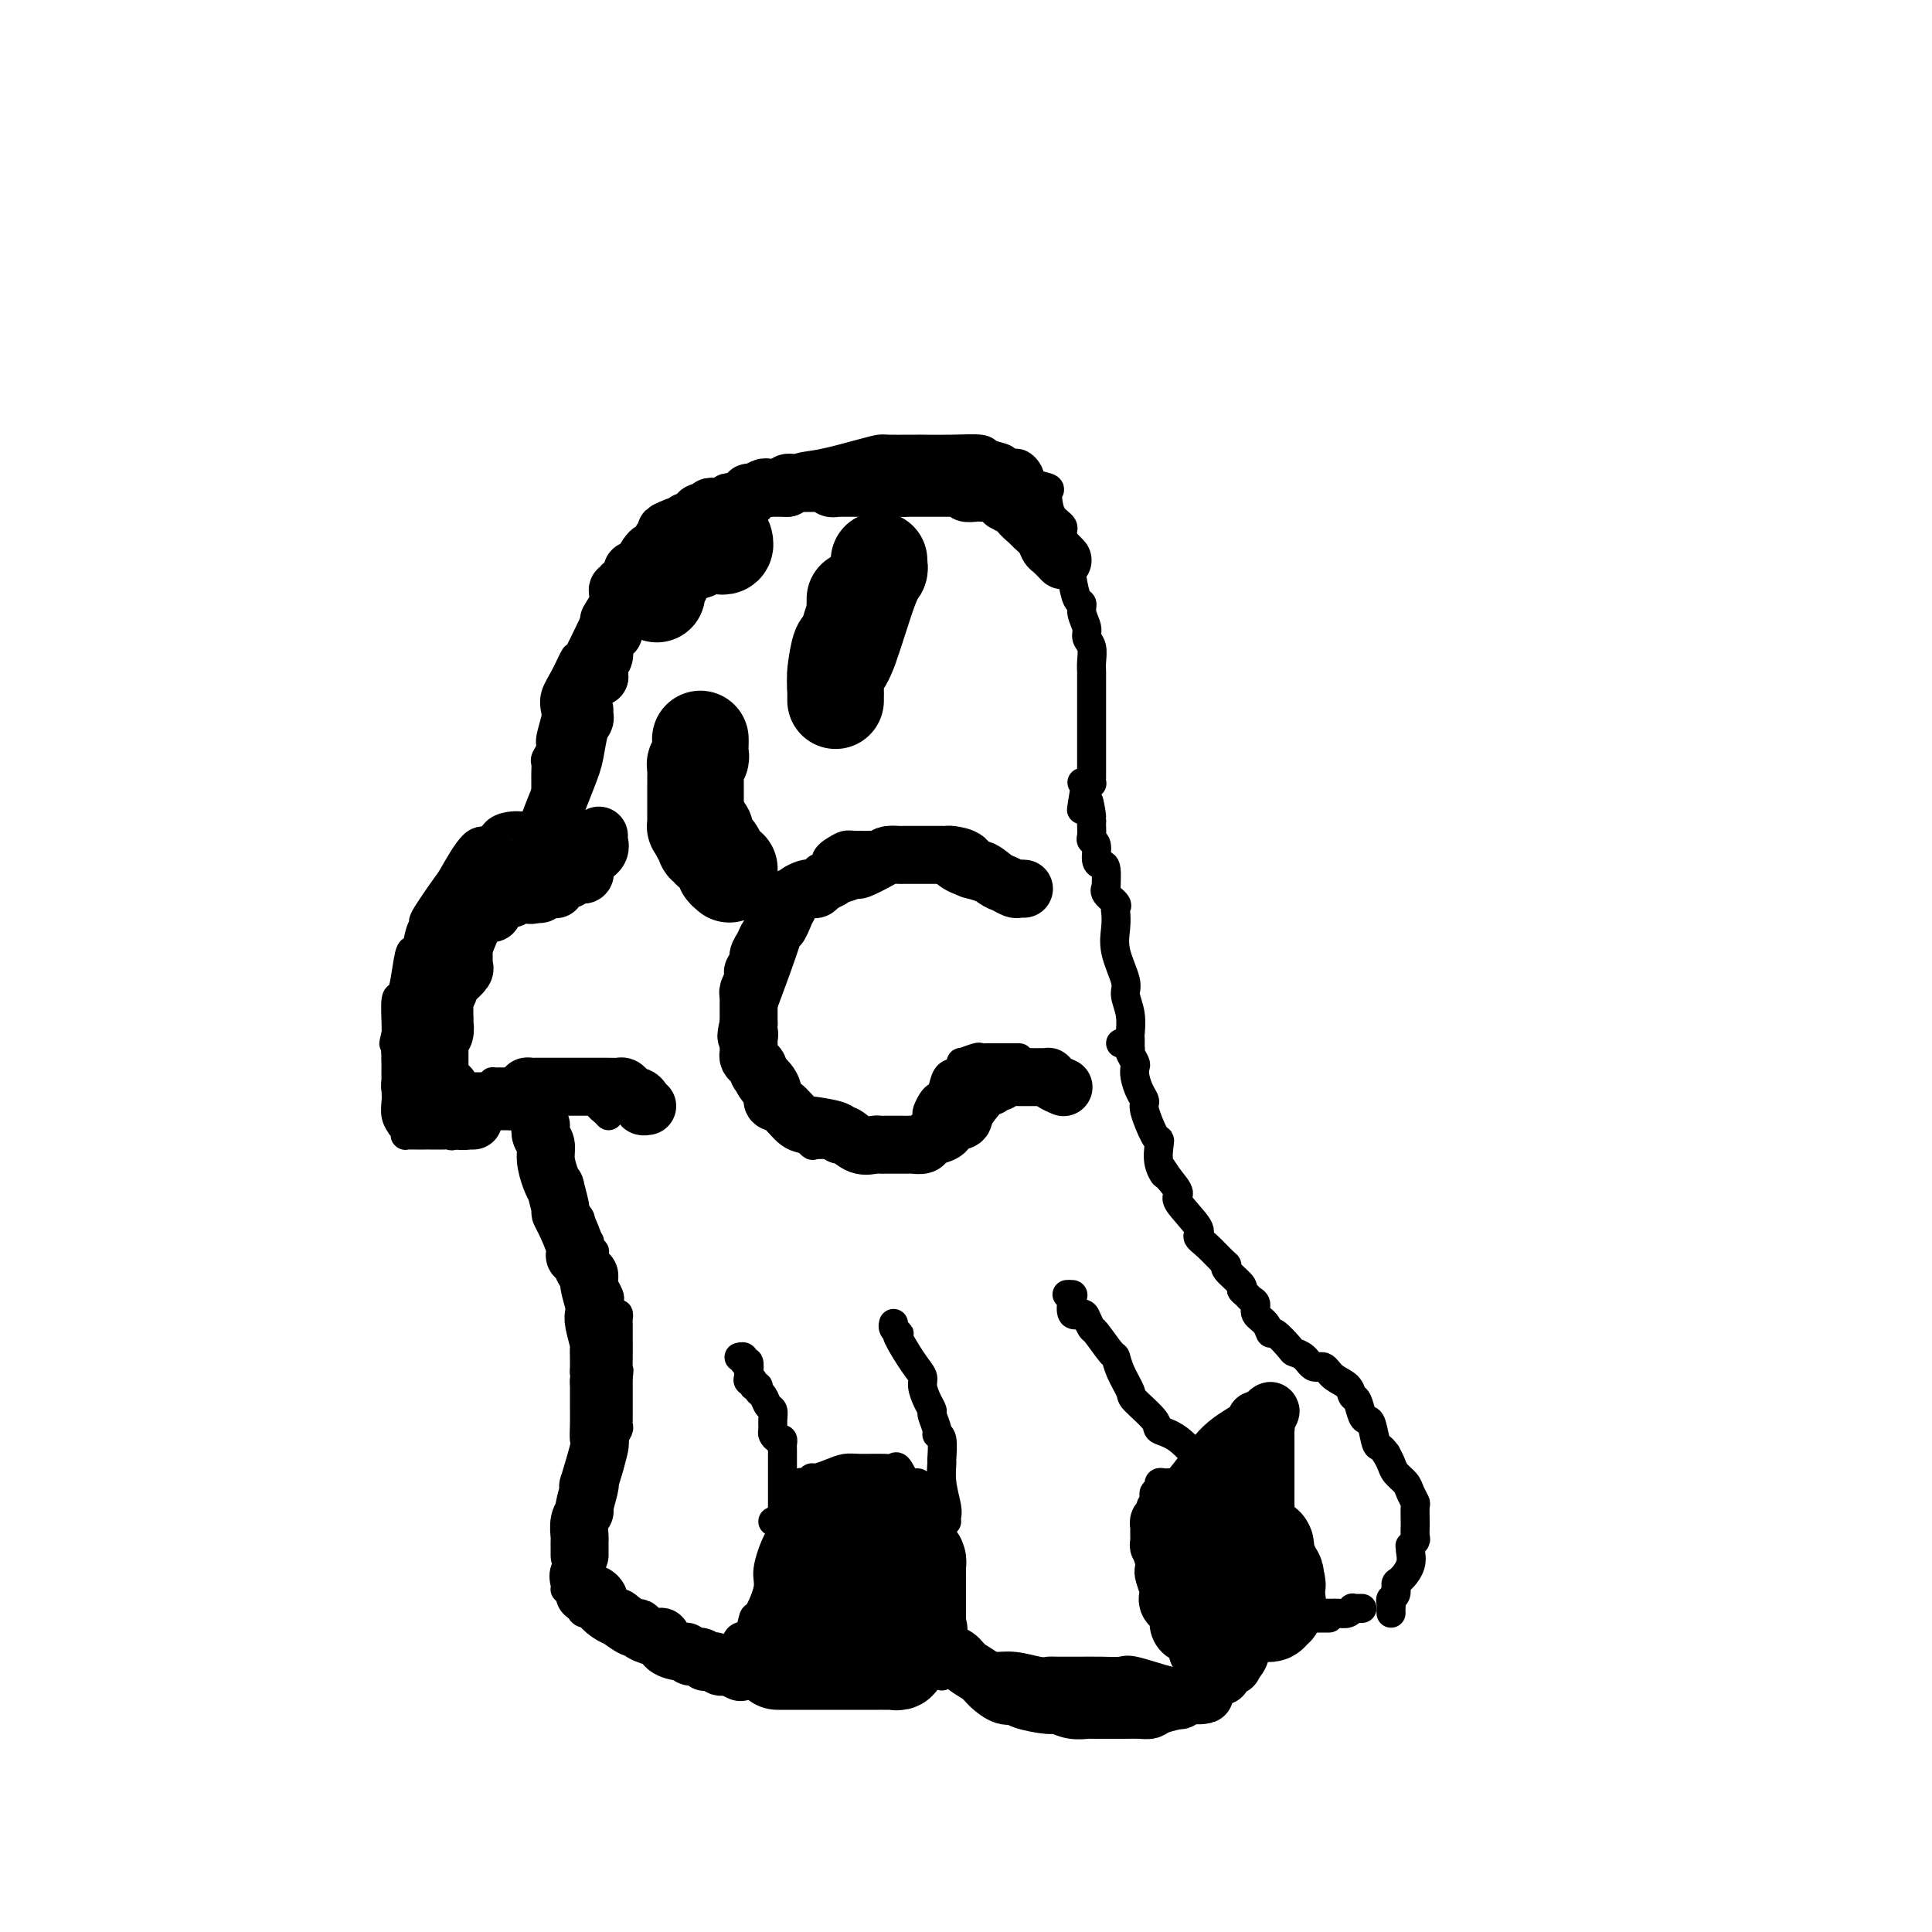 <svg viewBox='0 0 400 400' version='1.1' xmlns='http://www.w3.org/2000/svg' xmlns:xlink='http://www.w3.org/1999/xlink'><g fill='none' stroke='#000000' stroke-width='6' stroke-linecap='round' stroke-linejoin='round'><path d='M117,329c-0.018,0.046 -0.036,0.093 0,0c0.036,-0.093 0.127,-0.325 0,-1c-0.127,-0.675 -0.471,-1.792 0,-3c0.471,-1.208 1.759,-2.506 3,-5c1.241,-2.494 2.437,-6.182 3,-8c0.563,-1.818 0.495,-1.765 1,-3c0.505,-1.235 1.584,-3.759 2,-5c0.416,-1.241 0.168,-1.201 0,-1c-0.168,0.201 -0.255,0.563 0,0c0.255,-0.563 0.853,-2.050 1,-3c0.147,-0.950 -0.157,-1.364 0,-2c0.157,-0.636 0.774,-1.494 1,-2c0.226,-0.506 0.061,-0.660 0,-1c-0.061,-0.340 -0.016,-0.864 0,-1c0.016,-0.136 0.004,0.118 0,0c-0.004,-0.118 -0.001,-0.609 0,-1c0.001,-0.391 0.000,-0.682 0,-1c-0.000,-0.318 -0.000,-0.663 0,-1c0.000,-0.337 0.000,-0.668 0,-1c-0.000,-0.332 -0.000,-0.666 0,-1c0.000,-0.334 0.000,-0.667 0,-1c-0.000,-0.333 -0.000,-0.667 0,-1c0.000,-0.333 0.000,-0.667 0,-1c-0.000,-0.333 -0.000,-0.667 0,-1'/><path d='M128,285c0.309,-2.758 0.083,-0.154 0,0c-0.083,0.154 -0.022,-2.144 0,-4c0.022,-1.856 0.006,-3.270 0,-4c-0.006,-0.730 -0.001,-0.774 0,-1c0.001,-0.226 -0.003,-0.633 0,-1c0.003,-0.367 0.011,-0.693 0,-1c-0.011,-0.307 -0.042,-0.594 0,-1c0.042,-0.406 0.157,-0.932 0,-1c-0.157,-0.068 -0.585,0.322 -1,0c-0.415,-0.322 -0.815,-1.355 -1,-2c-0.185,-0.645 -0.153,-0.902 0,-1c0.153,-0.098 0.429,-0.037 0,-1c-0.429,-0.963 -1.563,-2.951 -2,-4c-0.437,-1.049 -0.176,-1.160 0,-1c0.176,0.160 0.268,0.589 0,0c-0.268,-0.589 -0.895,-2.197 -1,-3c-0.105,-0.803 0.312,-0.803 0,-1c-0.312,-0.197 -1.353,-0.592 -2,-1c-0.647,-0.408 -0.899,-0.831 -1,-1c-0.101,-0.169 -0.050,-0.085 0,0'/><path d='M124,171c0.187,-0.000 0.373,-0.000 0,0c-0.373,0.000 -1.306,0.000 -2,0c-0.694,-0.000 -1.148,-0.000 -2,0c-0.852,0.000 -2.101,0.000 -3,0c-0.899,-0.000 -1.447,-0.000 -2,0c-0.553,0.000 -1.111,0.002 -2,0c-0.889,-0.002 -2.111,-0.006 -3,0c-0.889,0.006 -1.447,0.024 -2,0c-0.553,-0.024 -1.101,-0.090 -2,0c-0.899,0.090 -2.150,0.338 -3,1c-0.850,0.662 -1.301,1.740 -2,2c-0.699,0.260 -1.647,-0.299 -3,1c-1.353,1.299 -3.112,4.456 -4,6c-0.888,1.544 -0.906,1.473 -2,3c-1.094,1.527 -3.263,4.650 -4,6c-0.737,1.350 -0.043,0.926 0,1c0.043,0.074 -0.566,0.644 -1,2c-0.434,1.356 -0.695,3.497 -1,4c-0.305,0.503 -0.656,-0.633 -1,0c-0.344,0.633 -0.681,3.034 -1,5c-0.319,1.966 -0.622,3.496 -1,4c-0.378,0.504 -0.833,-0.018 -1,1c-0.167,1.018 -0.048,3.577 0,5c0.048,1.423 0.024,1.712 0,2'/><path d='M82,214c-0.928,3.783 -0.249,1.240 0,1c0.249,-0.240 0.067,1.823 0,3c-0.067,1.177 -0.018,1.469 0,2c0.018,0.531 0.004,1.300 0,2c-0.004,0.700 0.003,1.330 0,2c-0.003,0.670 -0.016,1.380 0,2c0.016,0.620 0.061,1.150 0,2c-0.061,0.850 -0.226,2.021 0,3c0.226,0.979 0.844,1.765 1,2c0.156,0.235 -0.152,-0.081 0,0c0.152,0.081 0.762,0.557 1,1c0.238,0.443 0.105,0.851 0,1c-0.105,0.149 -0.182,0.040 0,0c0.182,-0.040 0.623,-0.011 1,0c0.377,0.011 0.692,0.003 1,0c0.308,-0.003 0.611,-0.001 1,0c0.389,0.001 0.864,0.000 1,0c0.136,-0.000 -0.065,-0.001 0,0c0.065,0.001 0.398,0.002 1,0c0.602,-0.002 1.475,-0.006 2,0c0.525,0.006 0.703,0.024 1,0c0.297,-0.024 0.712,-0.089 1,0c0.288,0.089 0.448,0.333 1,0c0.552,-0.333 1.495,-1.244 2,-2c0.505,-0.756 0.573,-1.359 1,-2c0.427,-0.641 1.214,-1.321 2,-2'/><path d='M99,229c0.724,-1.122 0.036,-0.928 0,-1c-0.036,-0.072 0.582,-0.412 1,-1c0.418,-0.588 0.636,-1.426 1,-2c0.364,-0.574 0.875,-0.886 1,-1c0.125,-0.114 -0.136,-0.031 0,0c0.136,0.031 0.670,0.008 1,0c0.330,-0.008 0.457,-0.002 1,0c0.543,0.002 1.501,0.001 2,0c0.499,-0.001 0.540,-0.000 1,0c0.460,0.000 1.341,0.000 2,0c0.659,-0.000 1.098,-0.000 2,0c0.902,0.000 2.269,-0.000 3,0c0.731,0.000 0.826,0.000 1,0c0.174,-0.000 0.428,-0.001 1,0c0.572,0.001 1.463,0.002 2,0c0.537,-0.002 0.721,-0.008 1,0c0.279,0.008 0.653,0.029 1,0c0.347,-0.029 0.667,-0.110 1,0c0.333,0.110 0.681,0.410 1,1c0.319,0.590 0.611,1.468 1,2c0.389,0.532 0.875,0.717 1,1c0.125,0.283 -0.111,0.663 0,1c0.111,0.337 0.568,0.629 1,1c0.432,0.371 0.838,0.820 1,1c0.162,0.180 0.081,0.090 0,0'/><path d='M110,227c-0.001,0.447 -0.001,0.893 0,1c0.001,0.107 0.004,-0.126 0,0c-0.004,0.126 -0.015,0.612 0,1c0.015,0.388 0.057,0.678 0,1c-0.057,0.322 -0.211,0.676 0,1c0.211,0.324 0.788,0.616 1,1c0.212,0.384 0.061,0.858 0,1c-0.061,0.142 -0.030,-0.049 0,0c0.030,0.049 0.060,0.338 0,1c-0.060,0.662 -0.208,1.697 0,2c0.208,0.303 0.774,-0.126 1,0c0.226,0.126 0.112,0.807 0,1c-0.112,0.193 -0.223,-0.101 0,0c0.223,0.101 0.781,0.599 1,1c0.219,0.401 0.101,0.706 0,1c-0.101,0.294 -0.184,0.575 0,1c0.184,0.425 0.636,0.992 1,1c0.364,0.008 0.641,-0.542 1,0c0.359,0.542 0.799,2.176 1,3c0.201,0.824 0.162,0.837 0,1c-0.162,0.163 -0.445,0.477 0,1c0.445,0.523 1.620,1.256 2,2c0.380,0.744 -0.034,1.498 0,2c0.034,0.502 0.517,0.751 1,1'/><path d='M119,251c1.331,3.952 0.160,1.834 0,1c-0.160,-0.834 0.693,-0.382 1,0c0.307,0.382 0.068,0.693 0,1c-0.068,0.307 0.033,0.608 0,1c-0.033,0.392 -0.201,0.875 0,1c0.201,0.125 0.772,-0.107 1,0c0.228,0.107 0.114,0.555 0,1c-0.114,0.445 -0.227,0.889 0,1c0.227,0.111 0.793,-0.111 1,0c0.207,0.111 0.056,0.555 0,1c-0.056,0.445 -0.015,0.893 0,1c0.015,0.107 0.004,-0.125 0,0c-0.004,0.125 -0.001,0.607 0,1c0.001,0.393 0.000,0.697 0,1c-0.000,0.303 -0.000,0.606 0,1c0.000,0.394 0.000,0.878 0,1c-0.000,0.122 -0.000,-0.117 0,0c0.000,0.117 0.000,0.590 0,1c-0.000,0.410 -0.000,0.756 0,1c0.000,0.244 0.000,0.385 0,1c-0.000,0.615 -0.000,1.704 0,2c0.000,0.296 0.000,-0.201 0,0c-0.000,0.201 -0.000,1.101 0,2'/><path d='M122,270c0.464,3.214 0.125,1.750 0,2c-0.125,0.250 -0.036,2.214 0,3c0.036,0.786 0.018,0.393 0,0'/><path d='M113,174c0.000,-0.190 0.000,-0.380 0,-1c-0.000,-0.620 -0.000,-1.671 0,-2c0.000,-0.329 0.000,0.065 0,0c-0.000,-0.065 -0.000,-0.590 0,-1c0.000,-0.410 0.000,-0.704 0,-1c-0.000,-0.296 -0.000,-0.594 0,-1c0.000,-0.406 0.000,-0.920 0,-1c-0.000,-0.080 -0.000,0.274 0,0c0.000,-0.274 0.000,-1.177 0,-2c-0.000,-0.823 -0.001,-1.568 0,-2c0.001,-0.432 0.004,-0.553 0,-1c-0.004,-0.447 -0.016,-1.220 0,-2c0.016,-0.780 0.061,-1.568 0,-2c-0.061,-0.432 -0.226,-0.510 0,-1c0.226,-0.490 0.844,-1.394 1,-2c0.156,-0.606 -0.149,-0.916 0,-2c0.149,-1.084 0.751,-2.944 1,-4c0.249,-1.056 0.144,-1.309 0,-2c-0.144,-0.691 -0.326,-1.822 0,-3c0.326,-1.178 1.161,-2.405 2,-4c0.839,-1.595 1.680,-3.560 2,-4c0.320,-0.440 0.117,0.645 1,-1c0.883,-1.645 2.853,-6.020 4,-8c1.147,-1.980 1.471,-1.566 2,-2c0.529,-0.434 1.265,-1.717 2,-3'/><path d='M128,122c2.962,-4.653 3.868,-5.284 5,-6c1.132,-0.716 2.490,-1.517 3,-2c0.510,-0.483 0.173,-0.649 2,-2c1.827,-1.351 5.818,-3.886 8,-5c2.182,-1.114 2.554,-0.808 3,-1c0.446,-0.192 0.965,-0.881 3,-2c2.035,-1.119 5.585,-2.668 8,-4c2.415,-1.332 3.695,-2.448 5,-3c1.305,-0.552 2.636,-0.540 5,-1c2.364,-0.460 5.762,-1.391 8,-2c2.238,-0.609 3.317,-0.895 4,-1c0.683,-0.105 0.970,-0.028 2,0c1.030,0.028 2.801,0.007 4,0c1.199,-0.007 1.825,0.001 2,0c0.175,-0.001 -0.100,-0.012 1,0c1.100,0.012 3.575,0.046 6,0c2.425,-0.046 4.799,-0.171 6,0c1.201,0.171 1.229,0.640 2,1c0.771,0.360 2.284,0.611 3,1c0.716,0.389 0.634,0.916 1,1c0.366,0.084 1.180,-0.276 2,0c0.820,0.276 1.645,1.189 2,2c0.355,0.811 0.240,1.519 1,2c0.760,0.481 2.394,0.734 3,1c0.606,0.266 0.185,0.545 0,1c-0.185,0.455 -0.135,1.086 0,2c0.135,0.914 0.356,2.111 1,3c0.644,0.889 1.712,1.470 2,2c0.288,0.530 -0.203,1.009 0,2c0.203,0.991 1.102,2.496 2,4'/><path d='M222,115c0.785,2.786 0.248,2.752 0,3c-0.248,0.248 -0.206,0.780 0,2c0.206,1.220 0.576,3.128 1,4c0.424,0.872 0.902,0.708 1,1c0.098,0.292 -0.184,1.040 0,2c0.184,0.960 0.834,2.131 1,3c0.166,0.869 -0.152,1.435 0,2c0.152,0.565 0.773,1.129 1,2c0.227,0.871 0.061,2.051 0,3c-0.061,0.949 -0.016,1.669 0,2c0.016,0.331 0.004,0.274 0,1c-0.004,0.726 -0.001,2.236 0,3c0.001,0.764 0.000,0.781 0,1c-0.000,0.219 -0.000,0.639 0,1c0.000,0.361 0.000,0.664 0,1c-0.000,0.336 -0.000,0.704 0,1c0.000,0.296 0.000,0.520 0,1c-0.000,0.480 -0.000,1.218 0,2c0.000,0.782 0.000,1.610 0,2c-0.000,0.390 -0.000,0.342 0,1c0.000,0.658 0.000,2.021 0,3c-0.000,0.979 -0.000,1.572 0,2c0.000,0.428 0.001,0.690 0,1c-0.001,0.310 -0.003,0.666 0,1c0.003,0.334 0.011,0.644 0,1c-0.011,0.356 -0.042,0.758 0,1c0.042,0.242 0.155,0.322 0,0c-0.155,-0.322 -0.580,-1.048 -1,0c-0.420,1.048 -0.834,3.871 -1,5c-0.166,1.129 -0.083,0.565 0,0'/><path d='M208,186c0.209,0.095 0.418,0.190 0,0c-0.418,-0.190 -1.463,-0.665 -2,-1c-0.537,-0.335 -0.566,-0.531 -2,-1c-1.434,-0.469 -4.271,-1.212 -6,-2c-1.729,-0.788 -2.348,-1.623 -3,-2c-0.652,-0.377 -1.337,-0.297 -3,-1c-1.663,-0.703 -4.304,-2.189 -6,-3c-1.696,-0.811 -2.446,-0.947 -3,-1c-0.554,-0.053 -0.913,-0.023 -2,0c-1.087,0.023 -2.902,0.039 -4,0c-1.098,-0.039 -1.478,-0.134 -2,0c-0.522,0.134 -1.186,0.497 -2,1c-0.814,0.503 -1.776,1.148 -2,2c-0.224,0.852 0.292,1.913 0,2c-0.292,0.087 -1.391,-0.800 -2,0c-0.609,0.800 -0.727,3.286 -1,4c-0.273,0.714 -0.700,-0.343 -1,0c-0.300,0.343 -0.472,2.087 -1,4c-0.528,1.913 -1.412,3.996 -2,5c-0.588,1.004 -0.879,0.929 -1,1c-0.121,0.071 -0.071,0.288 -1,3c-0.929,2.712 -2.837,7.918 -4,11c-1.163,3.082 -1.582,4.041 -2,5'/><path d='M156,213c-2.857,6.118 -1.498,2.913 -1,2c0.498,-0.913 0.135,0.464 0,2c-0.135,1.536 -0.043,3.229 0,4c0.043,0.771 0.038,0.621 0,1c-0.038,0.379 -0.110,1.288 0,2c0.110,0.712 0.400,1.228 1,2c0.600,0.772 1.508,1.799 2,2c0.492,0.201 0.568,-0.424 1,0c0.432,0.424 1.219,1.897 2,3c0.781,1.103 1.554,1.837 2,2c0.446,0.163 0.563,-0.243 1,0c0.437,0.243 1.192,1.137 2,2c0.808,0.863 1.669,1.695 2,2c0.331,0.305 0.133,0.081 1,0c0.867,-0.081 2.799,-0.021 4,0c1.201,0.021 1.671,0.004 2,0c0.329,-0.004 0.516,0.007 2,0c1.484,-0.007 4.265,-0.030 6,0c1.735,0.030 2.426,0.114 3,0c0.574,-0.114 1.033,-0.426 2,-1c0.967,-0.574 2.441,-1.411 3,-2c0.559,-0.589 0.201,-0.930 0,-1c-0.201,-0.070 -0.247,0.132 0,0c0.247,-0.132 0.787,-0.599 1,-1c0.213,-0.401 0.099,-0.735 0,-1c-0.099,-0.265 -0.182,-0.460 0,-1c0.182,-0.540 0.629,-1.427 1,-2c0.371,-0.573 0.666,-0.834 1,-1c0.334,-0.166 0.705,-0.237 1,-1c0.295,-0.763 0.513,-2.218 1,-3c0.487,-0.782 1.244,-0.891 2,-1'/><path d='M198,222c1.914,-2.713 0.698,-1.995 1,-2c0.302,-0.005 2.121,-0.733 3,-1c0.879,-0.267 0.818,-0.071 1,0c0.182,0.071 0.607,0.019 1,0c0.393,-0.019 0.753,-0.005 1,0c0.247,0.005 0.382,0.001 1,0c0.618,-0.001 1.721,-0.000 2,0c0.279,0.000 -0.265,0.000 0,0c0.265,-0.000 1.341,-0.000 2,0c0.659,0.000 0.903,0.000 1,0c0.097,-0.000 0.049,-0.000 0,0'/><path d='M120,333c0.242,0.468 0.483,0.936 1,1c0.517,0.064 1.309,-0.276 2,0c0.691,0.276 1.281,1.169 3,2c1.719,0.831 4.568,1.599 6,2c1.432,0.401 1.448,0.433 3,1c1.552,0.567 4.639,1.669 6,2c1.361,0.331 0.995,-0.107 1,0c0.005,0.107 0.383,0.761 1,1c0.617,0.239 1.475,0.064 2,0c0.525,-0.064 0.718,-0.017 1,0c0.282,0.017 0.653,0.005 1,0c0.347,-0.005 0.671,-0.003 1,0c0.329,0.003 0.665,0.008 1,0c0.335,-0.008 0.671,-0.027 1,0c0.329,0.027 0.652,0.101 1,0c0.348,-0.101 0.722,-0.377 1,-1c0.278,-0.623 0.461,-1.595 1,-2c0.539,-0.405 1.435,-0.244 2,-1c0.565,-0.756 0.798,-2.429 1,-3c0.202,-0.571 0.373,-0.040 1,-1c0.627,-0.960 1.709,-3.412 2,-5c0.291,-1.588 -0.211,-2.312 0,-4c0.211,-1.688 1.134,-4.339 2,-6c0.866,-1.661 1.676,-2.332 2,-3c0.324,-0.668 0.162,-1.334 0,-2'/><path d='M163,314c2.035,-4.559 1.123,-1.958 1,-2c-0.123,-0.042 0.543,-2.729 1,-4c0.457,-1.271 0.706,-1.128 1,-1c0.294,0.128 0.635,0.241 1,0c0.365,-0.241 0.756,-0.835 1,-1c0.244,-0.165 0.341,0.099 1,0c0.659,-0.099 1.878,-0.562 3,-1c1.122,-0.438 2.145,-0.853 3,-1c0.855,-0.147 1.541,-0.028 3,0c1.459,0.028 3.690,-0.036 5,0c1.310,0.036 1.699,0.172 2,0c0.301,-0.172 0.515,-0.652 1,0c0.485,0.652 1.241,2.436 2,3c0.759,0.564 1.522,-0.091 2,0c0.478,0.091 0.670,0.929 1,2c0.330,1.071 0.796,2.375 1,3c0.204,0.625 0.146,0.571 0,1c-0.146,0.429 -0.379,1.340 0,2c0.379,0.660 1.369,1.069 2,2c0.631,0.931 0.901,2.384 1,3c0.099,0.616 0.027,0.396 0,2c-0.027,1.604 -0.007,5.032 0,7c0.007,1.968 0.002,2.475 0,3c-0.002,0.525 -0.001,1.066 0,2c0.001,0.934 0.001,2.260 0,3c-0.001,0.740 -0.002,0.895 0,1c0.002,0.105 0.006,0.161 0,1c-0.006,0.839 -0.022,2.462 0,3c0.022,0.538 0.083,-0.009 0,0c-0.083,0.009 -0.309,0.574 1,1c1.309,0.426 4.155,0.713 7,1'/><path d='M203,344c1.749,0.552 2.121,0.933 3,1c0.879,0.067 2.267,-0.178 4,0c1.733,0.178 3.813,0.780 5,1c1.187,0.220 1.482,0.059 2,0c0.518,-0.059 1.259,-0.015 2,0c0.741,0.015 1.482,0.002 2,0c0.518,-0.002 0.815,0.007 2,0c1.185,-0.007 3.260,-0.030 5,0c1.740,0.030 3.145,0.113 4,0c0.855,-0.113 1.160,-0.423 3,0c1.840,0.423 5.214,1.577 7,2c1.786,0.423 1.984,0.114 2,0c0.016,-0.114 -0.150,-0.034 0,0c0.150,0.034 0.614,0.022 1,0c0.386,-0.022 0.692,-0.055 1,0c0.308,0.055 0.618,0.197 1,0c0.382,-0.197 0.834,-0.733 1,-1c0.166,-0.267 0.044,-0.264 0,-1c-0.044,-0.736 -0.009,-2.212 0,-3c0.009,-0.788 -0.008,-0.889 0,-1c0.008,-0.111 0.040,-0.230 0,-1c-0.040,-0.770 -0.153,-2.189 0,-3c0.153,-0.811 0.571,-1.015 0,-2c-0.571,-0.985 -2.133,-2.750 -3,-4c-0.867,-1.250 -1.041,-1.983 -1,-3c0.041,-1.017 0.295,-2.317 0,-3c-0.295,-0.683 -1.141,-0.750 -2,-2c-0.859,-1.250 -1.731,-3.683 -2,-5c-0.269,-1.317 0.066,-1.519 0,-2c-0.066,-0.481 -0.533,-1.240 -1,-2'/><path d='M239,315c-1.393,-5.356 -0.374,-2.744 0,-2c0.374,0.744 0.104,-0.378 0,-1c-0.104,-0.622 -0.043,-0.745 0,-1c0.043,-0.255 0.067,-0.643 0,-1c-0.067,-0.357 -0.225,-0.684 0,-1c0.225,-0.316 0.834,-0.621 1,-1c0.166,-0.379 -0.109,-0.834 0,-1c0.109,-0.166 0.603,-0.045 1,0c0.397,0.045 0.697,0.012 1,0c0.303,-0.012 0.610,-0.003 1,0c0.390,0.003 0.864,0.001 1,0c0.136,-0.001 -0.066,-0.002 0,0c0.066,0.002 0.401,0.006 1,0c0.599,-0.006 1.463,-0.024 3,0c1.537,0.024 3.746,0.088 5,0c1.254,-0.088 1.553,-0.328 2,0c0.447,0.328 1.042,1.222 2,2c0.958,0.778 2.280,1.438 3,2c0.720,0.562 0.837,1.027 1,1c0.163,-0.027 0.371,-0.545 1,0c0.629,0.545 1.678,2.154 2,3c0.322,0.846 -0.081,0.929 0,1c0.081,0.071 0.648,0.129 1,1c0.352,0.871 0.489,2.556 1,3c0.511,0.444 1.394,-0.354 2,0c0.606,0.354 0.933,1.860 1,3c0.067,1.140 -0.126,1.914 0,2c0.126,0.086 0.572,-0.515 1,0c0.428,0.515 0.836,2.147 1,3c0.164,0.853 0.082,0.926 0,1'/><path d='M271,329c1.050,3.011 0.175,3.539 0,4c-0.175,0.461 0.349,0.856 1,1c0.651,0.144 1.430,0.038 2,0c0.570,-0.038 0.930,-0.009 1,0c0.070,0.009 -0.149,-0.001 0,0c0.149,0.001 0.666,0.014 1,0c0.334,-0.014 0.485,-0.056 1,0c0.515,0.056 1.396,0.211 2,0c0.604,-0.211 0.933,-0.789 1,-1c0.067,-0.211 -0.126,-0.057 0,0c0.126,0.057 0.572,0.015 1,0c0.428,-0.015 0.836,-0.004 1,0c0.164,0.004 0.082,0.002 0,0'/><path d='M288,334c-0.008,-0.336 -0.017,-0.671 0,-1c0.017,-0.329 0.059,-0.650 0,-1c-0.059,-0.350 -0.218,-0.729 0,-1c0.218,-0.271 0.815,-0.433 1,-1c0.185,-0.567 -0.041,-1.539 0,-2c0.041,-0.461 0.350,-0.410 1,-1c0.650,-0.590 1.642,-1.822 2,-3c0.358,-1.178 0.082,-2.303 0,-3c-0.082,-0.697 0.031,-0.965 0,-1c-0.031,-0.035 -0.204,0.163 0,0c0.204,-0.163 0.787,-0.685 1,-1c0.213,-0.315 0.057,-0.421 0,-1c-0.057,-0.579 -0.014,-1.632 0,-2c0.014,-0.368 0.001,-0.052 0,0c-0.001,0.052 0.012,-0.160 0,-1c-0.012,-0.840 -0.048,-2.308 0,-3c0.048,-0.692 0.182,-0.608 0,-1c-0.182,-0.392 -0.679,-1.260 -1,-2c-0.321,-0.740 -0.468,-1.353 -1,-2c-0.532,-0.647 -1.451,-1.328 -2,-2c-0.549,-0.672 -0.728,-1.335 -1,-2c-0.272,-0.665 -0.636,-1.333 -1,-2'/><path d='M287,301c-1.333,-1.927 -1.667,-1.245 -2,-2c-0.333,-0.755 -0.667,-2.947 -1,-4c-0.333,-1.053 -0.665,-0.968 -1,-1c-0.335,-0.032 -0.674,-0.182 -1,-1c-0.326,-0.818 -0.640,-2.304 -1,-3c-0.360,-0.696 -0.768,-0.601 -1,-1c-0.232,-0.399 -0.288,-1.290 -1,-2c-0.712,-0.710 -2.079,-1.237 -3,-2c-0.921,-0.763 -1.397,-1.760 -2,-2c-0.603,-0.240 -1.335,0.278 -2,0c-0.665,-0.278 -1.264,-1.351 -2,-2c-0.736,-0.649 -1.611,-0.873 -2,-1c-0.389,-0.127 -0.294,-0.155 -1,-1c-0.706,-0.845 -2.213,-2.506 -3,-3c-0.787,-0.494 -0.855,0.180 -1,0c-0.145,-0.180 -0.367,-1.214 -1,-2c-0.633,-0.786 -1.677,-1.324 -2,-2c-0.323,-0.676 0.074,-1.488 0,-2c-0.074,-0.512 -0.620,-0.722 -1,-1c-0.380,-0.278 -0.595,-0.624 -1,-1c-0.405,-0.376 -1.000,-0.781 -1,-1c-0.000,-0.219 0.593,-0.250 0,-1c-0.593,-0.750 -2.374,-2.218 -3,-3c-0.626,-0.782 -0.097,-0.878 0,-1c0.097,-0.122 -0.238,-0.271 -1,-1c-0.762,-0.729 -1.950,-2.039 -3,-3c-1.050,-0.961 -1.961,-1.572 -2,-2c-0.039,-0.428 0.794,-0.671 0,-2c-0.794,-1.329 -3.214,-3.742 -4,-5c-0.786,-1.258 0.061,-1.359 0,-2c-0.061,-0.641 -1.031,-1.820 -2,-3'/><path d='M242,244c-2.951,-4.497 -1.328,-1.740 -1,-1c0.328,0.740 -0.638,-0.537 -1,-2c-0.362,-1.463 -0.121,-3.112 0,-4c0.121,-0.888 0.121,-1.013 0,-1c-0.121,0.013 -0.362,0.166 -1,-1c-0.638,-1.166 -1.674,-3.650 -2,-5c-0.326,-1.350 0.057,-1.565 0,-2c-0.057,-0.435 -0.555,-1.090 -1,-2c-0.445,-0.910 -0.836,-2.075 -1,-3c-0.164,-0.925 -0.099,-1.611 0,-2c0.099,-0.389 0.233,-0.483 0,-1c-0.233,-0.517 -0.833,-1.459 -1,-2c-0.167,-0.541 0.100,-0.681 0,-1c-0.100,-0.319 -0.565,-0.817 -1,-1c-0.435,-0.183 -0.838,-0.052 -1,0c-0.162,0.052 -0.081,0.026 0,0'/><path d='M234,218c0.001,-0.338 0.001,-0.677 0,-1c-0.001,-0.323 -0.005,-0.632 0,-1c0.005,-0.368 0.017,-0.795 0,-1c-0.017,-0.205 -0.065,-0.189 0,-1c0.065,-0.811 0.242,-2.450 0,-4c-0.242,-1.550 -0.902,-3.010 -1,-4c-0.098,-0.990 0.365,-1.508 0,-3c-0.365,-1.492 -1.560,-3.957 -2,-6c-0.440,-2.043 -0.125,-3.664 0,-5c0.125,-1.336 0.062,-2.387 0,-3c-0.062,-0.613 -0.122,-0.787 0,-1c0.122,-0.213 0.426,-0.463 0,-1c-0.426,-0.537 -1.581,-1.359 -2,-2c-0.419,-0.641 -0.102,-1.101 0,-1c0.102,0.101 -0.010,0.763 0,0c0.010,-0.763 0.143,-2.950 0,-4c-0.143,-1.050 -0.560,-0.963 -1,-1c-0.440,-0.037 -0.903,-0.199 -1,-1c-0.097,-0.801 0.170,-2.242 0,-3c-0.170,-0.758 -0.778,-0.832 -1,-1c-0.222,-0.168 -0.060,-0.430 0,-1c0.060,-0.570 0.017,-1.449 0,-2c-0.017,-0.551 -0.009,-0.776 0,-1'/><path d='M226,170c-1.177,-7.527 -0.119,-2.346 0,-1c0.119,1.346 -0.700,-1.145 -1,-2c-0.300,-0.855 -0.081,-0.074 0,0c0.081,0.074 0.023,-0.558 0,-1c-0.023,-0.442 -0.010,-0.693 0,-1c0.010,-0.307 0.016,-0.671 0,-1c-0.016,-0.329 -0.056,-0.624 0,-1c0.056,-0.376 0.207,-0.832 0,-1c-0.207,-0.168 -0.774,-0.048 -1,0c-0.226,0.048 -0.113,0.024 0,0'/><path d='M155,344c0.333,-0.425 0.667,-0.850 1,-1c0.333,-0.150 0.667,-0.026 1,0c0.333,0.026 0.667,-0.046 1,0c0.333,0.046 0.666,0.208 1,0c0.334,-0.208 0.670,-0.788 1,-1c0.330,-0.212 0.655,-0.057 1,0c0.345,0.057 0.709,0.015 1,0c0.291,-0.015 0.508,-0.004 2,0c1.492,0.004 4.260,0.001 6,0c1.740,-0.001 2.453,-0.000 3,0c0.547,0.000 0.928,0.000 2,0c1.072,-0.000 2.835,-0.000 4,0c1.165,0.000 1.730,0.000 2,0c0.270,-0.000 0.243,-0.000 1,0c0.757,0.000 2.297,0.000 3,0c0.703,-0.000 0.570,-0.001 1,0c0.430,0.001 1.425,0.002 2,0c0.575,-0.002 0.731,-0.009 1,0c0.269,0.009 0.649,0.033 1,0c0.351,-0.033 0.671,-0.124 1,0c0.329,0.124 0.665,0.464 1,1c0.335,0.536 0.667,1.268 1,2'/><path d='M193,345c0.475,0.419 0.663,-0.032 1,0c0.337,0.032 0.821,0.547 1,1c0.179,0.453 0.051,0.844 0,1c-0.051,0.156 -0.026,0.078 0,0'/><path d='M247,347c0.447,0.091 0.893,0.183 1,0c0.107,-0.183 -0.126,-0.640 0,-1c0.126,-0.360 0.612,-0.621 1,-1c0.388,-0.379 0.677,-0.875 1,-1c0.323,-0.125 0.681,0.121 1,0c0.319,-0.121 0.599,-0.610 1,-1c0.401,-0.390 0.924,-0.682 1,-1c0.076,-0.318 -0.293,-0.662 0,-1c0.293,-0.338 1.248,-0.669 2,-1c0.752,-0.331 1.300,-0.662 2,-1c0.700,-0.338 1.553,-0.683 2,-1c0.447,-0.317 0.488,-0.607 1,-1c0.512,-0.393 1.496,-0.890 2,-1c0.504,-0.110 0.527,0.167 1,0c0.473,-0.167 1.397,-0.777 2,-1c0.603,-0.223 0.887,-0.060 1,0c0.113,0.060 0.055,0.016 0,0c-0.055,-0.016 -0.106,-0.004 1,0c1.106,0.004 3.369,0.001 5,0c1.631,-0.001 2.632,-0.000 3,0c0.368,0.000 0.105,0.000 0,0c-0.105,-0.000 -0.053,-0.000 0,0'/><path d='M196,315c-0.031,-0.315 -0.061,-0.631 0,-1c0.061,-0.369 0.214,-0.793 0,-2c-0.214,-1.207 -0.793,-3.199 -1,-5c-0.207,-1.801 -0.040,-3.412 0,-4c0.040,-0.588 -0.046,-0.154 0,-1c0.046,-0.846 0.223,-2.971 0,-4c-0.223,-1.029 -0.847,-0.960 -1,-1c-0.153,-0.040 0.165,-0.188 0,-1c-0.165,-0.812 -0.814,-2.286 -1,-3c-0.186,-0.714 0.089,-0.667 0,-1c-0.089,-0.333 -0.543,-1.046 -1,-2c-0.457,-0.954 -0.918,-2.151 -1,-3c-0.082,-0.849 0.214,-1.351 0,-2c-0.214,-0.649 -0.937,-1.445 -2,-3c-1.063,-1.555 -2.467,-3.871 -3,-5c-0.533,-1.129 -0.195,-1.073 0,-1c0.195,0.073 0.248,0.164 0,0c-0.248,-0.164 -0.798,-0.583 -1,-1c-0.202,-0.417 -0.058,-0.834 0,-1c0.058,-0.166 0.029,-0.083 0,0'/><path d='M255,307c-0.362,0.194 -0.725,0.389 -1,0c-0.275,-0.389 -0.463,-1.361 -1,-2c-0.537,-0.639 -1.422,-0.946 -2,-1c-0.578,-0.054 -0.849,0.143 -2,-1c-1.151,-1.143 -3.182,-3.627 -5,-5c-1.818,-1.373 -3.422,-1.634 -4,-2c-0.578,-0.366 -0.130,-0.838 -1,-2c-0.870,-1.162 -3.057,-3.015 -4,-4c-0.943,-0.985 -0.641,-1.102 -1,-2c-0.359,-0.898 -1.377,-2.579 -2,-4c-0.623,-1.421 -0.850,-2.583 -1,-3c-0.150,-0.417 -0.224,-0.088 -1,-1c-0.776,-0.912 -2.254,-3.065 -3,-4c-0.746,-0.935 -0.760,-0.653 -1,-1c-0.240,-0.347 -0.704,-1.322 -1,-2c-0.296,-0.678 -0.423,-1.057 -1,-1c-0.577,0.057 -1.605,0.551 -2,0c-0.395,-0.551 -0.158,-2.148 0,-3c0.158,-0.852 0.238,-0.960 0,-1c-0.238,-0.040 -0.795,-0.011 -1,0c-0.205,0.011 -0.059,0.003 0,0c0.059,-0.003 0.029,-0.002 0,0'/><path d='M162,316c-0.000,-0.133 -0.000,-0.265 0,-1c0.000,-0.735 0.000,-2.071 0,-3c-0.000,-0.929 -0.000,-1.449 0,-2c0.000,-0.551 0.000,-1.131 0,-2c-0.000,-0.869 -0.000,-2.025 0,-3c0.000,-0.975 0.000,-1.767 0,-2c-0.000,-0.233 -0.000,0.092 0,0c0.000,-0.092 0.001,-0.603 0,-1c-0.001,-0.397 -0.003,-0.680 0,-1c0.003,-0.320 0.011,-0.677 0,-1c-0.011,-0.323 -0.041,-0.611 0,-1c0.041,-0.389 0.154,-0.881 0,-1c-0.154,-0.119 -0.576,0.133 -1,0c-0.424,-0.133 -0.849,-0.650 -1,-1c-0.151,-0.350 -0.029,-0.531 0,-1c0.029,-0.469 -0.035,-1.225 0,-2c0.035,-0.775 0.168,-1.570 0,-2c-0.168,-0.430 -0.636,-0.494 -1,-1c-0.364,-0.506 -0.623,-1.455 -1,-2c-0.377,-0.545 -0.871,-0.685 -1,-1c-0.129,-0.315 0.106,-0.804 0,-1c-0.106,-0.196 -0.553,-0.098 -1,0'/><path d='M156,287c-0.868,-2.094 -0.037,-1.330 0,-1c0.037,0.330 -0.721,0.224 -1,0c-0.279,-0.224 -0.079,-0.567 0,-1c0.079,-0.433 0.036,-0.957 0,-1c-0.036,-0.043 -0.066,0.395 0,0c0.066,-0.395 0.228,-1.622 0,-2c-0.228,-0.378 -0.845,0.095 -1,0c-0.155,-0.095 0.150,-0.756 0,-1c-0.150,-0.244 -0.757,-0.070 -1,0c-0.243,0.070 -0.121,0.035 0,0'/><path d='M160,315c1.413,-0.740 2.826,-1.479 4,-2c1.174,-0.521 2.108,-0.822 5,-2c2.892,-1.178 7.740,-3.231 10,-4c2.260,-0.769 1.931,-0.254 2,0c0.069,0.254 0.538,0.246 1,0c0.462,-0.246 0.919,-0.730 0,1c-0.919,1.730 -3.213,5.676 -5,8c-1.787,2.324 -3.068,3.028 -4,4c-0.932,0.972 -1.517,2.211 -3,4c-1.483,1.789 -3.865,4.126 -5,5c-1.135,0.874 -1.024,0.285 -1,0c0.024,-0.285 -0.038,-0.264 0,0c0.038,0.264 0.175,0.772 0,1c-0.175,0.228 -0.663,0.177 0,0c0.663,-0.177 2.475,-0.479 4,-1c1.525,-0.521 2.762,-1.260 4,-2'/><path d='M172,327c2.227,-1.021 4.293,-2.572 5,-3c0.707,-0.428 0.054,0.268 0,0c-0.054,-0.268 0.493,-1.502 1,-2c0.507,-0.498 0.976,-0.262 1,0c0.024,0.262 -0.397,0.550 -1,1c-0.603,0.450 -1.388,1.063 -3,2c-1.612,0.937 -4.050,2.198 -6,4c-1.950,1.802 -3.413,4.147 -5,6c-1.587,1.853 -3.300,3.216 -5,5c-1.700,1.784 -3.389,3.990 -4,5c-0.611,1.010 -0.144,0.824 0,1c0.144,0.176 -0.035,0.713 0,1c0.035,0.287 0.285,0.324 1,0c0.715,-0.324 1.894,-1.008 3,-2c1.106,-0.992 2.138,-2.293 3,-3c0.862,-0.707 1.556,-0.819 2,-1c0.444,-0.181 0.640,-0.430 2,-1c1.360,-0.570 3.885,-1.461 5,-2c1.115,-0.539 0.821,-0.727 1,-1c0.179,-0.273 0.832,-0.630 1,-1c0.168,-0.370 -0.147,-0.754 0,-1c0.147,-0.246 0.756,-0.356 1,0c0.244,0.356 0.122,1.178 0,2'/><path d='M174,337c2.937,-1.052 0.779,0.318 0,1c-0.779,0.682 -0.180,0.675 0,1c0.180,0.325 -0.060,0.983 0,1c0.060,0.017 0.422,-0.607 1,-1c0.578,-0.393 1.374,-0.554 2,-1c0.626,-0.446 1.082,-1.178 2,-2c0.918,-0.822 2.298,-1.736 3,-2c0.702,-0.264 0.728,0.121 1,0c0.272,-0.121 0.792,-0.749 1,-1c0.208,-0.251 0.104,-0.126 0,0'/></g>
<g fill='none' stroke='#000000' stroke-width='20' stroke-linecap='round' stroke-linejoin='round'><path d='M161,344c0.687,-0.000 1.375,-0.000 2,0c0.625,0.000 1.189,0.000 2,0c0.811,-0.000 1.870,-0.000 3,0c1.130,0.000 2.331,0.000 3,0c0.669,-0.000 0.807,-0.000 1,0c0.193,0.000 0.440,0.000 1,0c0.560,-0.000 1.431,-0.000 2,0c0.569,0.000 0.835,0.000 1,0c0.165,-0.000 0.229,-0.000 1,0c0.771,0.000 2.248,0.000 3,0c0.752,-0.000 0.779,-0.000 1,0c0.221,0.000 0.637,0.001 1,0c0.363,-0.001 0.672,-0.004 1,0c0.328,0.004 0.675,0.016 1,0c0.325,-0.016 0.627,-0.059 1,0c0.373,0.059 0.817,0.222 1,0c0.183,-0.222 0.105,-0.828 0,-1c-0.105,-0.172 -0.235,0.091 0,0c0.235,-0.091 0.837,-0.535 1,-1c0.163,-0.465 -0.111,-0.949 0,-1c0.111,-0.051 0.607,0.332 1,0c0.393,-0.332 0.684,-1.381 1,-2c0.316,-0.619 0.658,-0.810 1,-1'/><path d='M190,338c0.619,-0.880 0.166,-0.080 0,0c-0.166,0.080 -0.044,-0.559 0,-1c0.044,-0.441 0.012,-0.683 0,-1c-0.012,-0.317 -0.003,-0.708 0,-1c0.003,-0.292 0.001,-0.484 0,-1c-0.001,-0.516 -0.000,-1.357 0,-2c0.000,-0.643 -0.000,-1.089 0,-2c0.000,-0.911 0.001,-2.285 0,-3c-0.001,-0.715 -0.003,-0.769 0,-1c0.003,-0.231 0.011,-0.639 0,-1c-0.011,-0.361 -0.040,-0.675 0,-1c0.040,-0.325 0.151,-0.661 0,-1c-0.151,-0.339 -0.562,-0.681 -1,-1c-0.438,-0.319 -0.901,-0.615 -1,-1c-0.099,-0.385 0.166,-0.859 0,-1c-0.166,-0.141 -0.762,0.049 -1,0c-0.238,-0.049 -0.119,-0.339 0,-1c0.119,-0.661 0.239,-1.694 0,-2c-0.239,-0.306 -0.837,0.114 -1,0c-0.163,-0.114 0.110,-0.763 0,-1c-0.110,-0.237 -0.603,-0.064 -1,0c-0.397,0.064 -0.698,0.017 -1,0c-0.302,-0.017 -0.606,-0.005 -1,0c-0.394,0.005 -0.879,0.001 -1,0c-0.121,-0.001 0.122,-0.000 0,0c-0.122,0.000 -0.610,0.000 -1,0c-0.390,-0.000 -0.683,-0.000 -1,0c-0.317,0.000 -0.659,0.000 -1,0'/><path d='M179,316c-1.394,-0.154 -0.881,-0.037 -1,0c-0.119,0.037 -0.872,-0.004 -1,0c-0.128,0.004 0.369,0.054 0,0c-0.369,-0.054 -1.603,-0.211 -2,0c-0.397,0.211 0.045,0.792 0,1c-0.045,0.208 -0.576,0.045 -1,0c-0.424,-0.045 -0.741,0.029 -1,0c-0.259,-0.029 -0.461,-0.161 -1,0c-0.539,0.161 -1.416,0.616 -2,1c-0.584,0.384 -0.874,0.698 -1,1c-0.126,0.302 -0.086,0.592 0,1c0.086,0.408 0.219,0.934 0,1c-0.219,0.066 -0.791,-0.330 -1,0c-0.209,0.330 -0.056,1.384 0,2c0.056,0.616 0.015,0.795 0,1c-0.015,0.205 -0.004,0.436 0,1c0.004,0.564 0.001,1.461 0,2c-0.001,0.539 -0.000,0.722 0,1c0.000,0.278 -0.001,0.653 0,1c0.001,0.347 0.003,0.667 0,1c-0.003,0.333 -0.012,0.678 0,1c0.012,0.322 0.044,0.623 0,1c-0.044,0.377 -0.166,0.832 0,1c0.166,0.168 0.619,0.048 1,0c0.381,-0.048 0.691,-0.024 1,0'/><path d='M170,333c0.570,2.150 1.496,0.525 2,0c0.504,-0.525 0.586,0.052 1,0c0.414,-0.052 1.158,-0.732 2,-1c0.842,-0.268 1.781,-0.124 2,0c0.219,0.124 -0.281,0.229 0,0c0.281,-0.229 1.345,-0.792 2,-1c0.655,-0.208 0.901,-0.059 1,0c0.099,0.059 0.049,0.030 0,0'/><path d='M253,341c0.030,-0.338 0.061,-0.676 0,-1c-0.061,-0.324 -0.212,-0.635 0,-1c0.212,-0.365 0.789,-0.783 1,-1c0.211,-0.217 0.057,-0.234 0,-1c-0.057,-0.766 -0.015,-2.282 0,-3c0.015,-0.718 0.004,-0.639 0,-1c-0.004,-0.361 0.000,-1.161 0,-2c-0.000,-0.839 -0.004,-1.716 0,-2c0.004,-0.284 0.016,0.025 0,0c-0.016,-0.025 -0.061,-0.382 0,-1c0.061,-0.618 0.228,-1.496 0,-2c-0.228,-0.504 -0.850,-0.636 -1,-1c-0.150,-0.364 0.171,-0.962 0,-2c-0.171,-1.038 -0.834,-2.515 -1,-3c-0.166,-0.485 0.165,0.024 0,0c-0.165,-0.024 -0.828,-0.580 -1,-1c-0.172,-0.420 0.146,-0.704 0,-1c-0.146,-0.296 -0.756,-0.605 -1,-1c-0.244,-0.395 -0.122,-0.876 0,-1c0.122,-0.124 0.246,0.111 0,0c-0.246,-0.111 -0.860,-0.566 -1,-1c-0.140,-0.434 0.193,-0.848 0,-1c-0.193,-0.152 -0.912,-0.044 -1,0c-0.088,0.044 0.456,0.022 1,0'/><path d='M249,314c-0.363,-2.165 1.230,-0.577 2,0c0.770,0.577 0.717,0.144 1,0c0.283,-0.144 0.903,-0.000 1,0c0.097,0.000 -0.329,-0.144 0,0c0.329,0.144 1.412,0.577 2,1c0.588,0.423 0.682,0.836 1,1c0.318,0.164 0.859,0.080 1,0c0.141,-0.080 -0.117,-0.157 0,0c0.117,0.157 0.610,0.549 1,1c0.390,0.451 0.679,0.962 1,1c0.321,0.038 0.674,-0.397 1,0c0.326,0.397 0.623,1.626 1,2c0.377,0.374 0.832,-0.107 1,0c0.168,0.107 0.049,0.802 0,1c-0.049,0.198 -0.027,-0.101 0,0c0.027,0.101 0.060,0.600 0,1c-0.060,0.400 -0.213,0.700 0,1c0.213,0.300 0.793,0.602 1,1c0.207,0.398 0.042,0.894 0,1c-0.042,0.106 0.040,-0.178 0,0c-0.040,0.178 -0.203,0.817 0,1c0.203,0.183 0.772,-0.091 1,0c0.228,0.091 0.114,0.545 0,1'/><path d='M264,327c0.928,1.709 0.249,0.983 0,1c-0.249,0.017 -0.067,0.778 0,1c0.067,0.222 0.019,-0.094 0,0c-0.019,0.094 -0.009,0.599 0,1c0.009,0.401 0.018,0.700 0,1c-0.018,0.300 -0.061,0.602 0,1c0.061,0.398 0.227,0.891 0,1c-0.227,0.109 -0.845,-0.167 -1,0c-0.155,0.167 0.154,0.777 0,1c-0.154,0.223 -0.772,0.060 -1,0c-0.228,-0.060 -0.065,-0.017 0,0c0.065,0.017 0.033,0.009 0,0'/><path d='M182,116c-0.032,0.340 -0.064,0.681 0,1c0.064,0.319 0.224,0.617 0,1c-0.224,0.383 -0.830,0.852 -2,4c-1.170,3.148 -2.902,8.976 -4,12c-1.098,3.024 -1.562,3.245 -2,4c-0.438,0.755 -0.849,2.044 -1,3c-0.151,0.956 -0.040,1.577 0,2c0.040,0.423 0.011,0.646 0,1c-0.011,0.354 -0.003,0.839 0,1c0.003,0.161 0.001,-0.001 0,0c-0.001,0.001 -0.000,0.165 0,0c0.000,-0.165 0.000,-0.660 0,-1c-0.000,-0.340 -0.000,-0.526 0,-1c0.000,-0.474 0.000,-1.237 0,-2'/><path d='M173,141c-0.043,-0.612 -0.151,-0.641 0,-2c0.151,-1.359 0.563,-4.049 1,-5c0.437,-0.951 0.901,-0.165 1,0c0.099,0.165 -0.166,-0.292 0,-1c0.166,-0.708 0.762,-1.667 1,-2c0.238,-0.333 0.116,-0.039 0,0c-0.116,0.039 -0.227,-0.175 0,-1c0.227,-0.825 0.793,-2.260 1,-3c0.207,-0.740 0.055,-0.786 0,-1c-0.055,-0.214 -0.015,-0.596 0,-1c0.015,-0.404 0.004,-0.830 0,-1c-0.004,-0.170 -0.002,-0.085 0,0'/><path d='M145,153c0.008,0.220 0.016,0.439 0,1c-0.016,0.561 -0.057,1.463 0,2c0.057,0.537 0.211,0.708 0,1c-0.211,0.292 -0.789,0.704 -1,1c-0.211,0.296 -0.057,0.475 0,1c0.057,0.525 0.015,1.398 0,2c-0.015,0.602 -0.004,0.935 0,1c0.004,0.065 0.001,-0.137 0,0c-0.001,0.137 -0.000,0.614 0,1c0.000,0.386 0.000,0.681 0,1c-0.000,0.319 -0.000,0.663 0,1c0.000,0.337 -0.000,0.667 0,1c0.000,0.333 0.000,0.667 0,1c-0.000,0.333 -0.001,0.664 0,1c0.001,0.336 0.003,0.679 0,1c-0.003,0.321 -0.011,0.622 0,1c0.011,0.378 0.041,0.832 0,1c-0.041,0.168 -0.155,0.048 0,0c0.155,-0.048 0.577,-0.024 1,0'/><path d='M145,171c-0.061,3.028 -0.212,1.599 0,1c0.212,-0.599 0.788,-0.367 1,0c0.212,0.367 0.061,0.868 0,1c-0.061,0.132 -0.031,-0.104 0,0c0.031,0.104 0.064,0.548 0,1c-0.064,0.452 -0.225,0.913 0,1c0.225,0.087 0.834,-0.198 1,0c0.166,0.198 -0.113,0.879 0,1c0.113,0.121 0.618,-0.318 1,0c0.382,0.318 0.641,1.393 1,2c0.359,0.607 0.817,0.745 1,1c0.183,0.255 0.092,0.628 0,1'/><path d='M150,180c1.000,1.388 1.000,0.358 1,0c0.000,-0.358 0.000,-0.044 0,0c0.000,0.044 -0.000,-0.180 0,0c0.000,0.180 0.000,0.766 0,1c0.000,0.234 0.000,0.117 0,0'/><path d='M136,123c0.030,-0.334 0.060,-0.668 0,-1c-0.060,-0.332 -0.209,-0.662 0,-1c0.209,-0.338 0.776,-0.685 1,-1c0.224,-0.315 0.105,-0.600 0,-1c-0.105,-0.400 -0.196,-0.916 0,-1c0.196,-0.084 0.679,0.265 1,0c0.321,-0.265 0.481,-1.143 1,-2c0.519,-0.857 1.397,-1.693 2,-2c0.603,-0.307 0.931,-0.086 1,0c0.069,0.086 -0.123,0.037 0,0c0.123,-0.037 0.559,-0.063 1,0c0.441,0.063 0.888,0.213 1,0c0.112,-0.213 -0.111,-0.789 0,-1c0.111,-0.211 0.555,-0.057 1,0c0.445,0.057 0.893,0.015 1,0c0.107,-0.015 -0.125,-0.004 0,0c0.125,0.004 0.607,0.001 1,0c0.393,-0.001 0.696,-0.001 1,0'/><path d='M148,113c1.249,-0.171 0.871,-0.097 1,0c0.129,0.097 0.766,0.219 1,0c0.234,-0.219 0.067,-0.777 0,-1c-0.067,-0.223 -0.033,-0.112 0,0'/></g>
<g fill='none' stroke='#000000' stroke-width='12' stroke-linecap='round' stroke-linejoin='round'><path d='M220,116c-0.747,-0.778 -1.494,-1.555 -2,-2c-0.506,-0.445 -0.770,-0.556 -1,-1c-0.230,-0.444 -0.425,-1.219 -1,-2c-0.575,-0.781 -1.529,-1.567 -2,-2c-0.471,-0.433 -0.460,-0.512 -1,-1c-0.540,-0.488 -1.633,-1.384 -2,-2c-0.367,-0.616 -0.009,-0.952 0,-1c0.009,-0.048 -0.330,0.194 -1,0c-0.670,-0.194 -1.671,-0.822 -2,-1c-0.329,-0.178 0.014,0.096 0,0c-0.014,-0.096 -0.383,-0.562 -1,-1c-0.617,-0.438 -1.480,-0.848 -2,-1c-0.520,-0.152 -0.698,-0.044 -1,0c-0.302,0.044 -0.729,0.026 -1,0c-0.271,-0.026 -0.386,-0.060 -1,0c-0.614,0.060 -1.725,0.212 -2,0c-0.275,-0.212 0.287,-0.789 0,-1c-0.287,-0.211 -1.424,-0.057 -2,0c-0.576,0.057 -0.591,0.015 -1,0c-0.409,-0.015 -1.213,-0.004 -2,0c-0.787,0.004 -1.559,0.001 -2,0c-0.441,-0.001 -0.551,-0.000 -1,0c-0.449,0.000 -1.236,0.000 -2,0c-0.764,-0.000 -1.504,-0.000 -2,0c-0.496,0.000 -0.748,0.000 -1,0'/><path d='M187,101c-3.210,-0.155 -2.236,-0.041 -2,0c0.236,0.041 -0.268,0.011 -1,0c-0.732,-0.011 -1.692,-0.003 -2,0c-0.308,0.003 0.038,0.001 0,0c-0.038,-0.001 -0.458,-0.000 -1,0c-0.542,0.000 -1.205,0.000 -2,0c-0.795,-0.000 -1.723,0.000 -2,0c-0.277,-0.000 0.098,-0.000 0,0c-0.098,0.000 -0.670,0.001 -1,0c-0.330,-0.001 -0.417,-0.004 -1,0c-0.583,0.004 -1.662,0.015 -2,0c-0.338,-0.015 0.064,-0.057 0,0c-0.064,0.057 -0.596,0.211 -1,0c-0.404,-0.211 -0.682,-0.789 -1,-1c-0.318,-0.211 -0.677,-0.057 -1,0c-0.323,0.057 -0.612,0.015 -1,0c-0.388,-0.015 -0.877,-0.004 -1,0c-0.123,0.004 0.121,0.001 0,0c-0.121,-0.001 -0.606,-0.000 -1,0c-0.394,0.000 -0.698,-0.001 -1,0c-0.302,0.001 -0.603,0.003 -1,0c-0.397,-0.003 -0.890,-0.011 -1,0c-0.110,0.011 0.163,0.041 0,0c-0.163,-0.041 -0.761,-0.155 -1,0c-0.239,0.155 -0.120,0.577 0,1'/><path d='M163,101c-3.891,-0.000 -1.619,-0.001 -1,0c0.619,0.001 -0.415,0.004 -1,0c-0.585,-0.004 -0.721,-0.016 -1,0c-0.279,0.016 -0.702,0.061 -1,0c-0.298,-0.061 -0.471,-0.226 -1,0c-0.529,0.226 -1.413,0.844 -2,1c-0.587,0.156 -0.878,-0.151 -1,0c-0.122,0.151 -0.074,0.759 0,1c0.074,0.241 0.174,0.116 0,0c-0.174,-0.116 -0.620,-0.223 -1,0c-0.380,0.223 -0.692,0.778 -1,1c-0.308,0.222 -0.611,0.112 -1,0c-0.389,-0.112 -0.864,-0.227 -1,0c-0.136,0.227 0.066,0.797 0,1c-0.066,0.203 -0.399,0.040 -1,0c-0.601,-0.040 -1.471,0.045 -2,0c-0.529,-0.045 -0.719,-0.218 -1,0c-0.281,0.218 -0.654,0.828 -1,1c-0.346,0.172 -0.666,-0.094 -1,0c-0.334,0.094 -0.681,0.547 -1,1c-0.319,0.453 -0.610,0.906 -1,1c-0.390,0.094 -0.878,-0.171 -1,0c-0.122,0.171 0.121,0.777 0,1c-0.121,0.223 -0.606,0.064 -1,0c-0.394,-0.064 -0.697,-0.032 -1,0'/><path d='M140,109c-3.740,1.422 -1.590,0.977 -1,1c0.590,0.023 -0.381,0.514 -1,1c-0.619,0.486 -0.887,0.967 -1,1c-0.113,0.033 -0.072,-0.381 0,0c0.072,0.381 0.173,1.559 0,2c-0.173,0.441 -0.621,0.146 -1,0c-0.379,-0.146 -0.689,-0.144 -1,0c-0.311,0.144 -0.623,0.431 -1,1c-0.377,0.569 -0.818,1.421 -1,2c-0.182,0.579 -0.105,0.887 0,1c0.105,0.113 0.238,0.033 0,0c-0.238,-0.033 -0.847,-0.019 -1,0c-0.153,0.019 0.151,0.042 0,0c-0.151,-0.042 -0.757,-0.151 -1,0c-0.243,0.151 -0.122,0.561 0,1c0.122,0.439 0.244,0.906 0,1c-0.244,0.094 -0.854,-0.186 -1,0c-0.146,0.186 0.171,0.837 0,1c-0.171,0.163 -0.830,-0.164 -1,0c-0.170,0.164 0.151,0.817 0,1c-0.151,0.183 -0.772,-0.106 -1,0c-0.228,0.106 -0.064,0.606 0,1c0.064,0.394 0.027,0.683 0,1c-0.027,0.317 -0.046,0.662 0,1c0.046,0.338 0.156,0.668 0,1c-0.156,0.332 -0.578,0.666 -1,1'/><path d='M127,127c-2.012,2.962 -0.542,1.367 0,1c0.542,-0.367 0.156,0.494 0,1c-0.156,0.506 -0.080,0.658 0,1c0.080,0.342 0.166,0.874 0,1c-0.166,0.126 -0.584,-0.153 -1,0c-0.416,0.153 -0.829,0.736 -1,1c-0.171,0.264 -0.098,0.207 0,1c0.098,0.793 0.222,2.437 0,3c-0.222,0.563 -0.792,0.046 -1,0c-0.208,-0.046 -0.056,0.379 0,1c0.056,0.621 0.015,1.436 0,2c-0.015,0.564 -0.004,0.875 0,1c0.004,0.125 0.002,0.062 0,0'/><path d='M124,140c0.000,0.000 0.100,0.100 0.1,0.1'/><path d='M124,140c0.000,0.000 0.100,0.100 0.1,0.1'/><path d='M115,171c0.000,0.000 0.100,0.100 0.1,0.1'/><path d='M121,147c-0.024,0.336 -0.048,0.671 0,1c0.048,0.329 0.167,0.651 0,1c-0.167,0.349 -0.619,0.727 -1,2c-0.381,1.273 -0.691,3.443 -1,5c-0.309,1.557 -0.619,2.502 -2,6c-1.381,3.498 -3.834,9.550 -5,13c-1.166,3.450 -1.044,4.297 -1,5c0.044,0.703 0.012,1.261 0,2c-0.012,0.739 -0.003,1.661 0,2c0.003,0.339 0.001,0.097 0,0c-0.001,-0.097 -0.000,-0.048 0,0'/><path d='M124,173c-0.053,0.240 -0.105,0.480 0,1c0.105,0.520 0.369,1.320 0,2c-0.369,0.680 -1.371,1.240 -2,2c-0.629,0.760 -0.886,1.721 -1,2c-0.114,0.279 -0.086,-0.122 0,0c0.086,0.122 0.230,0.769 0,1c-0.230,0.231 -0.835,0.048 -1,0c-0.165,-0.048 0.109,0.039 0,0c-0.109,-0.039 -0.603,-0.202 -1,0c-0.397,0.202 -0.699,0.771 -1,1c-0.301,0.229 -0.603,0.118 -1,0c-0.397,-0.118 -0.890,-0.242 -1,0c-0.110,0.242 0.164,0.849 0,1c-0.164,0.151 -0.765,-0.156 -1,0c-0.235,0.156 -0.106,0.773 0,1c0.106,0.227 0.187,0.065 0,0c-0.187,-0.065 -0.642,-0.031 -1,0c-0.358,0.031 -0.618,0.061 -1,0c-0.382,-0.061 -0.886,-0.212 -1,0c-0.114,0.212 0.162,0.788 0,1c-0.162,0.212 -0.760,0.061 -1,0c-0.240,-0.061 -0.120,-0.030 0,0'/><path d='M111,185c-1.726,0.618 -1.041,0.165 -1,0c0.041,-0.165 -0.562,-0.040 -1,0c-0.438,0.040 -0.712,-0.003 -1,0c-0.288,0.003 -0.589,0.053 -1,0c-0.411,-0.053 -0.932,-0.208 -1,0c-0.068,0.208 0.318,0.778 0,1c-0.318,0.222 -1.339,0.097 -2,0c-0.661,-0.097 -0.961,-0.166 -1,0c-0.039,0.166 0.183,0.566 0,1c-0.183,0.434 -0.771,0.903 -1,1c-0.229,0.097 -0.101,-0.177 0,0c0.101,0.177 0.174,0.805 0,1c-0.174,0.195 -0.595,-0.044 -1,0c-0.405,0.044 -0.796,0.372 -1,0c-0.204,-0.372 -0.223,-1.445 -1,0c-0.777,1.445 -2.312,5.408 -3,7c-0.688,1.592 -0.528,0.811 -1,1c-0.472,0.189 -1.577,1.346 -2,2c-0.423,0.654 -0.166,0.806 0,1c0.166,0.194 0.241,0.430 0,1c-0.241,0.570 -0.797,1.473 -1,2c-0.203,0.527 -0.055,0.677 0,1c0.055,0.323 0.015,0.818 0,2c-0.015,1.182 -0.004,3.052 0,4c0.004,0.948 0.002,0.974 0,1'/><path d='M92,211c-0.171,1.979 -0.098,0.926 0,1c0.098,0.074 0.223,1.275 0,2c-0.223,0.725 -0.792,0.973 -1,1c-0.208,0.027 -0.056,-0.166 0,0c0.056,0.166 0.015,0.692 0,1c-0.015,0.308 -0.004,0.397 0,1c0.004,0.603 0.001,1.719 0,2c-0.001,0.281 -0.001,-0.275 0,0c0.001,0.275 0.004,1.379 0,2c-0.004,0.621 -0.016,0.759 0,1c0.016,0.241 0.061,0.586 0,1c-0.061,0.414 -0.226,0.899 0,1c0.226,0.101 0.844,-0.180 1,0c0.156,0.180 -0.151,0.823 0,1c0.151,0.177 0.761,-0.110 1,0c0.239,0.110 0.109,0.618 0,1c-0.109,0.382 -0.196,0.638 0,1c0.196,0.362 0.675,0.829 1,1c0.325,0.171 0.496,0.046 1,0c0.504,-0.046 1.339,-0.012 2,0c0.661,0.012 1.147,0.003 2,0c0.853,-0.003 2.074,-0.001 3,0c0.926,0.001 1.557,0.000 2,0c0.443,-0.000 0.698,-0.000 1,0c0.302,0.000 0.651,0.000 1,0'/><path d='M106,228c1.885,-0.238 1.096,-0.834 1,-1c-0.096,-0.166 0.500,0.099 1,0c0.500,-0.099 0.903,-0.562 1,-1c0.097,-0.438 -0.111,-0.849 0,-1c0.111,-0.151 0.542,-0.040 1,0c0.458,0.040 0.945,0.011 1,0c0.055,-0.011 -0.321,-0.003 0,0c0.321,0.003 1.340,0.001 2,0c0.660,-0.001 0.962,-0.000 1,0c0.038,0.000 -0.187,-0.000 1,0c1.187,0.000 3.785,0.000 5,0c1.215,-0.000 1.046,-0.001 2,0c0.954,0.001 3.029,0.003 4,0c0.971,-0.003 0.838,-0.011 1,0c0.162,0.011 0.621,0.041 1,0c0.379,-0.041 0.680,-0.152 1,0c0.320,0.152 0.659,0.566 1,1c0.341,0.434 0.683,0.887 1,1c0.317,0.113 0.607,-0.113 1,0c0.393,0.113 0.889,0.566 1,1c0.111,0.434 -0.162,0.847 0,1c0.162,0.153 0.761,0.044 1,0c0.239,-0.044 0.120,-0.022 0,0'/><path d='M212,184c-0.359,-0.027 -0.718,-0.054 -1,0c-0.282,0.054 -0.485,0.188 -1,0c-0.515,-0.188 -1.340,-0.698 -2,-1c-0.660,-0.302 -1.154,-0.396 -2,-1c-0.846,-0.604 -2.044,-1.717 -3,-2c-0.956,-0.283 -1.671,0.264 -2,0c-0.329,-0.264 -0.272,-1.339 -1,-2c-0.728,-0.661 -2.241,-0.909 -3,-1c-0.759,-0.091 -0.764,-0.024 -1,0c-0.236,0.024 -0.705,0.006 -1,0c-0.295,-0.006 -0.417,-0.002 -1,0c-0.583,0.002 -1.627,-0.000 -2,0c-0.373,0.000 -0.075,0.002 -1,0c-0.925,-0.002 -3.072,-0.007 -4,0c-0.928,0.007 -0.638,0.025 -1,0c-0.362,-0.025 -1.375,-0.094 -2,0c-0.625,0.094 -0.860,0.350 -2,1c-1.140,0.650 -3.184,1.693 -4,2c-0.816,0.307 -0.404,-0.124 -1,0c-0.596,0.124 -2.199,0.803 -3,1c-0.801,0.197 -0.800,-0.086 -1,0c-0.200,0.086 -0.600,0.543 -1,1'/><path d='M172,182c-2.484,1.223 -2.693,1.782 -3,2c-0.307,0.218 -0.713,0.096 -1,0c-0.287,-0.096 -0.455,-0.167 -1,0c-0.545,0.167 -1.465,0.571 -2,1c-0.535,0.429 -0.683,0.884 -1,1c-0.317,0.116 -0.802,-0.108 -1,0c-0.198,0.108 -0.108,0.549 0,1c0.108,0.451 0.235,0.911 0,1c-0.235,0.089 -0.833,-0.194 -1,0c-0.167,0.194 0.096,0.863 0,1c-0.096,0.137 -0.550,-0.259 -1,0c-0.450,0.259 -0.895,1.171 -1,2c-0.105,0.829 0.131,1.574 0,2c-0.131,0.426 -0.627,0.534 -1,1c-0.373,0.466 -0.622,1.291 -1,2c-0.378,0.709 -0.885,1.302 -1,2c-0.115,0.698 0.162,1.500 0,2c-0.162,0.500 -0.761,0.698 -1,1c-0.239,0.302 -0.117,0.707 0,1c0.117,0.293 0.227,0.473 0,1c-0.227,0.527 -0.793,1.402 -1,2c-0.207,0.598 -0.055,0.920 0,1c0.055,0.080 0.015,-0.081 0,0c-0.015,0.081 -0.004,0.403 0,1c0.004,0.597 0.001,1.469 0,2c-0.001,0.531 -0.000,0.720 0,1c0.000,0.280 0.000,0.651 0,1c-0.000,0.349 -0.000,0.674 0,1'/><path d='M155,212c-0.928,3.943 -0.249,2.299 0,2c0.249,-0.299 0.066,0.746 0,1c-0.066,0.254 -0.015,-0.283 0,0c0.015,0.283 -0.006,1.385 0,2c0.006,0.615 0.039,0.742 0,1c-0.039,0.258 -0.151,0.647 0,1c0.151,0.353 0.565,0.671 1,1c0.435,0.329 0.891,0.668 1,1c0.109,0.332 -0.130,0.657 0,1c0.130,0.343 0.628,0.706 1,1c0.372,0.294 0.617,0.520 1,1c0.383,0.480 0.904,1.214 1,2c0.096,0.786 -0.233,1.625 0,2c0.233,0.375 1.029,0.287 2,1c0.971,0.713 2.118,2.228 3,3c0.882,0.772 1.499,0.803 3,1c1.501,0.197 3.887,0.561 5,1c1.113,0.439 0.952,0.955 1,1c0.048,0.045 0.303,-0.380 1,0c0.697,0.380 1.836,1.566 3,2c1.164,0.434 2.352,0.116 3,0c0.648,-0.116 0.755,-0.031 1,0c0.245,0.031 0.629,0.008 1,0c0.371,-0.008 0.728,-0.002 1,0c0.272,0.002 0.458,0.001 1,0c0.542,-0.001 1.440,-0.003 2,0c0.560,0.003 0.783,0.012 1,0c0.217,-0.012 0.429,-0.044 1,0c0.571,0.044 1.500,0.166 2,0c0.500,-0.166 0.571,-0.619 1,-1c0.429,-0.381 1.214,-0.691 2,-1'/><path d='M194,235c2.750,-0.718 1.626,-1.513 2,-2c0.374,-0.487 2.247,-0.665 3,-1c0.753,-0.335 0.388,-0.825 1,-2c0.612,-1.175 2.202,-3.033 3,-4c0.798,-0.967 0.805,-1.043 1,-1c0.195,0.043 0.577,0.204 1,0c0.423,-0.204 0.887,-0.773 1,-1c0.113,-0.227 -0.124,-0.113 0,0c0.124,0.113 0.611,0.227 1,0c0.389,-0.227 0.682,-0.793 1,-1c0.318,-0.207 0.663,-0.056 1,0c0.337,0.056 0.668,0.015 1,0c0.332,-0.015 0.666,-0.004 1,0c0.334,0.004 0.666,0.001 1,0c0.334,-0.001 0.668,-0.000 1,0c0.332,0.000 0.663,-0.001 1,0c0.337,0.001 0.681,0.003 1,0c0.319,-0.003 0.615,-0.011 1,0c0.385,0.011 0.860,0.042 1,0c0.140,-0.042 -0.055,-0.155 0,0c0.055,0.155 0.361,0.580 1,1c0.639,0.420 1.611,0.834 2,1c0.389,0.166 0.194,0.083 0,0'/><path d='M98,232c-0.477,0.008 -0.954,0.016 -1,0c-0.046,-0.016 0.340,-0.057 0,0c-0.340,0.057 -1.404,0.211 -2,0c-0.596,-0.211 -0.723,-0.789 -1,-1c-0.277,-0.211 -0.705,-0.056 -1,0c-0.295,0.056 -0.457,0.012 -1,0c-0.543,-0.012 -1.465,0.008 -2,0c-0.535,-0.008 -0.682,-0.044 -1,0c-0.318,0.044 -0.807,0.168 -1,0c-0.193,-0.168 -0.089,-0.627 0,-1c0.089,-0.373 0.164,-0.659 0,-1c-0.164,-0.341 -0.566,-0.736 -1,-1c-0.434,-0.264 -0.901,-0.398 -1,-1c-0.099,-0.602 0.170,-1.671 0,-2c-0.170,-0.329 -0.778,0.081 -1,0c-0.222,-0.081 -0.060,-0.653 0,-1c0.060,-0.347 0.016,-0.471 0,-1c-0.016,-0.529 -0.004,-1.465 0,-2c0.004,-0.535 0.000,-0.668 0,-1c-0.000,-0.332 0.004,-0.862 0,-1c-0.004,-0.138 -0.015,0.118 0,0c0.015,-0.118 0.056,-0.609 0,-1c-0.056,-0.391 -0.207,-0.682 0,-1c0.207,-0.318 0.774,-0.662 1,-1c0.226,-0.338 0.113,-0.669 0,-1'/><path d='M86,215c-0.583,-2.517 -0.542,-0.809 0,-1c0.542,-0.191 1.584,-2.279 2,-3c0.416,-0.721 0.205,-0.073 0,0c-0.205,0.073 -0.405,-0.428 0,-1c0.405,-0.572 1.414,-1.214 2,-2c0.586,-0.786 0.747,-1.715 1,-2c0.253,-0.285 0.597,0.075 1,0c0.403,-0.075 0.864,-0.583 1,-1c0.136,-0.417 -0.055,-0.742 0,-1c0.055,-0.258 0.354,-0.450 1,-1c0.646,-0.550 1.637,-1.458 2,-2c0.363,-0.542 0.097,-0.718 0,-1c-0.097,-0.282 -0.026,-0.671 0,-1c0.026,-0.329 0.007,-0.599 0,-1c-0.007,-0.401 -0.003,-0.935 0,-1c0.003,-0.065 0.005,0.337 0,0c-0.005,-0.337 -0.015,-1.414 0,-2c0.015,-0.586 0.057,-0.682 0,-1c-0.057,-0.318 -0.211,-0.858 0,-1c0.211,-0.142 0.789,0.116 1,0c0.211,-0.116 0.057,-0.604 0,-1c-0.057,-0.396 -0.015,-0.698 0,-1c0.015,-0.302 0.003,-0.603 0,-1c-0.003,-0.397 0.002,-0.891 0,-1c-0.002,-0.109 -0.012,0.167 0,0c0.012,-0.167 0.044,-0.777 0,-1c-0.044,-0.223 -0.166,-0.060 0,0c0.166,0.060 0.619,0.017 1,0c0.381,-0.017 0.691,-0.009 1,0'/><path d='M99,188c0.421,-2.236 -0.027,-1.324 0,-1c0.027,0.324 0.529,0.062 1,0c0.471,-0.062 0.911,0.075 1,0c0.089,-0.075 -0.173,-0.363 0,-1c0.173,-0.637 0.782,-1.624 1,-2c0.218,-0.376 0.044,-0.142 0,0c-0.044,0.142 0.042,0.192 0,0c-0.042,-0.192 -0.214,-0.626 0,-1c0.214,-0.374 0.812,-0.689 1,-1c0.188,-0.311 -0.035,-0.619 0,-1c0.035,-0.381 0.327,-0.834 1,-1c0.673,-0.166 1.725,-0.044 2,0c0.275,0.044 -0.229,0.012 0,0c0.229,-0.012 1.189,-0.003 2,0c0.811,0.003 1.471,0.001 2,0c0.529,-0.001 0.925,-0.000 1,0c0.075,0.000 -0.172,0.000 0,0c0.172,-0.000 0.763,-0.000 1,0c0.237,0.000 0.118,0.000 0,0'/><path d='M112,233c-0.119,0.682 -0.238,1.365 0,2c0.238,0.635 0.833,1.224 1,2c0.167,0.776 -0.095,1.739 0,3c0.095,1.261 0.547,2.820 1,4c0.453,1.180 0.908,1.979 1,2c0.092,0.021 -0.178,-0.738 0,0c0.178,0.738 0.803,2.971 1,4c0.197,1.029 -0.035,0.852 0,1c0.035,0.148 0.338,0.621 1,2c0.662,1.379 1.684,3.665 2,5c0.316,1.335 -0.074,1.721 0,2c0.074,0.279 0.612,0.452 1,1c0.388,0.548 0.626,1.470 1,2c0.374,0.530 0.884,0.667 1,1c0.116,0.333 -0.161,0.860 0,2c0.161,1.140 0.761,2.892 1,4c0.239,1.108 0.117,1.573 0,2c-0.117,0.427 -0.227,0.817 0,2c0.227,1.183 0.793,3.161 1,4c0.207,0.839 0.055,0.540 0,1c-0.055,0.460 -0.015,1.680 0,2c0.015,0.320 0.004,-0.260 0,0c-0.004,0.260 -0.001,1.360 0,2c0.001,0.640 0.001,0.820 0,1'/><path d='M124,284c0.309,3.494 0.083,2.229 0,2c-0.083,-0.229 -0.022,0.578 0,1c0.022,0.422 0.005,0.460 0,1c-0.005,0.540 0.001,1.581 0,2c-0.001,0.419 -0.008,0.216 0,1c0.008,0.784 0.030,2.556 0,4c-0.030,1.444 -0.112,2.558 0,3c0.112,0.442 0.418,0.210 0,2c-0.418,1.790 -1.561,5.603 -2,7c-0.439,1.397 -0.174,0.379 0,0c0.174,-0.379 0.257,-0.119 0,1c-0.257,1.119 -0.853,3.098 -1,4c-0.147,0.902 0.157,0.729 0,1c-0.157,0.271 -0.774,0.986 -1,2c-0.226,1.014 -0.061,2.327 0,3c0.061,0.673 0.016,0.706 0,1c-0.016,0.294 -0.004,0.850 0,1c0.004,0.150 0.001,-0.104 0,0c-0.001,0.104 -0.000,0.566 0,1c0.000,0.434 0.000,0.838 0,1c-0.000,0.162 -0.000,0.081 0,0'/><path d='M121,330c0.343,0.026 0.686,0.052 1,0c0.314,-0.052 0.600,-0.181 1,0c0.400,0.181 0.913,0.673 1,1c0.087,0.327 -0.254,0.488 0,1c0.254,0.512 1.101,1.376 2,2c0.899,0.624 1.850,1.007 2,1c0.150,-0.007 -0.499,-0.404 0,0c0.499,0.404 2.148,1.609 3,2c0.852,0.391 0.909,-0.032 1,0c0.091,0.032 0.217,0.520 1,1c0.783,0.480 2.223,0.950 3,1c0.777,0.050 0.890,-0.322 1,0c0.110,0.322 0.218,1.339 1,2c0.782,0.661 2.238,0.965 3,1c0.762,0.035 0.830,-0.201 1,0c0.170,0.201 0.441,0.839 1,1c0.559,0.161 1.407,-0.154 2,0c0.593,0.154 0.932,0.777 1,1c0.068,0.223 -0.137,0.046 0,0c0.137,-0.046 0.614,0.040 1,0c0.386,-0.040 0.681,-0.207 1,0c0.319,0.207 0.663,0.786 1,1c0.337,0.214 0.668,0.061 1,0c0.332,-0.061 0.666,-0.031 1,0'/><path d='M151,345c4.596,2.321 1.088,0.622 0,0c-1.088,-0.622 0.246,-0.167 1,0c0.754,0.167 0.930,0.048 1,0c0.070,-0.048 0.035,-0.024 0,0'/><path d='M193,341c-0.146,0.440 -0.292,0.880 0,1c0.292,0.120 1.022,-0.082 2,0c0.978,0.082 2.205,0.446 3,1c0.795,0.554 1.158,1.296 2,2c0.842,0.704 2.162,1.368 3,2c0.838,0.632 1.195,1.231 2,2c0.805,0.769 2.060,1.708 3,2c0.940,0.292 1.567,-0.061 2,0c0.433,0.061 0.673,0.538 2,1c1.327,0.462 3.742,0.908 5,1c1.258,0.092 1.361,-0.172 2,0c0.639,0.172 1.815,0.778 3,1c1.185,0.222 2.379,0.059 3,0c0.621,-0.059 0.669,-0.016 1,0c0.331,0.016 0.946,0.004 2,0c1.054,-0.004 2.548,-0.000 3,0c0.452,0.000 -0.138,-0.003 0,0c0.138,0.003 1.005,0.011 2,0c0.995,-0.011 2.119,-0.040 3,0c0.881,0.040 1.520,0.151 2,0c0.480,-0.151 0.800,-0.562 2,-1c1.200,-0.438 3.280,-0.901 4,-1c0.720,-0.099 0.078,0.166 0,0c-0.078,-0.166 0.406,-0.762 1,-1c0.594,-0.238 1.297,-0.119 2,0'/><path d='M247,351c4.107,-0.415 1.875,0.048 1,0c-0.875,-0.048 -0.394,-0.605 0,-1c0.394,-0.395 0.702,-0.627 1,-1c0.298,-0.373 0.586,-0.887 1,-1c0.414,-0.113 0.956,0.176 1,0c0.044,-0.176 -0.408,-0.818 0,-1c0.408,-0.182 1.676,0.096 2,0c0.324,-0.096 -0.297,-0.564 0,-1c0.297,-0.436 1.514,-0.839 2,-1c0.486,-0.161 0.243,-0.081 0,0'/><path d='M248,342c-0.017,0.057 -0.033,0.115 0,0c0.033,-0.115 0.116,-0.401 0,-1c-0.116,-0.599 -0.431,-1.511 -1,-2c-0.569,-0.489 -1.393,-0.555 -2,-1c-0.607,-0.445 -0.999,-1.269 -1,-2c-0.001,-0.731 0.388,-1.369 0,-2c-0.388,-0.631 -1.554,-1.254 -2,-2c-0.446,-0.746 -0.171,-1.616 0,-2c0.171,-0.384 0.238,-0.283 0,-1c-0.238,-0.717 -0.782,-2.253 -1,-3c-0.218,-0.747 -0.111,-0.704 0,-1c0.111,-0.296 0.226,-0.929 0,-2c-0.226,-1.071 -0.793,-2.578 -1,-3c-0.207,-0.422 -0.055,0.242 0,0c0.055,-0.242 0.014,-1.390 0,-2c-0.014,-0.610 -0.001,-0.684 0,-1c0.001,-0.316 -0.011,-0.876 0,-1c0.011,-0.124 0.045,0.188 0,0c-0.045,-0.188 -0.168,-0.877 0,-1c0.168,-0.123 0.628,0.320 1,0c0.372,-0.320 0.654,-1.402 1,-2c0.346,-0.598 0.754,-0.710 2,-2c1.246,-1.290 3.331,-3.757 5,-6c1.669,-2.243 2.922,-4.261 5,-6c2.078,-1.739 4.983,-3.199 6,-4c1.017,-0.801 0.148,-0.943 0,-1c-0.148,-0.057 0.426,-0.028 1,0'/><path d='M261,294c3.475,-3.606 1.663,-1.122 1,0c-0.663,1.122 -0.178,0.882 0,1c0.178,0.118 0.048,0.594 0,1c-0.048,0.406 -0.013,0.741 0,1c0.013,0.259 0.003,0.444 0,1c-0.003,0.556 -0.001,1.485 0,2c0.001,0.515 0.000,0.616 0,1c-0.000,0.384 0.000,1.052 0,2c-0.000,0.948 -0.001,2.176 0,3c0.001,0.824 0.004,1.244 0,2c-0.004,0.756 -0.015,1.849 0,3c0.015,1.151 0.056,2.360 0,3c-0.056,0.640 -0.207,0.711 0,1c0.207,0.289 0.774,0.797 1,1c0.226,0.203 0.113,0.102 0,0'/></g>
</svg>